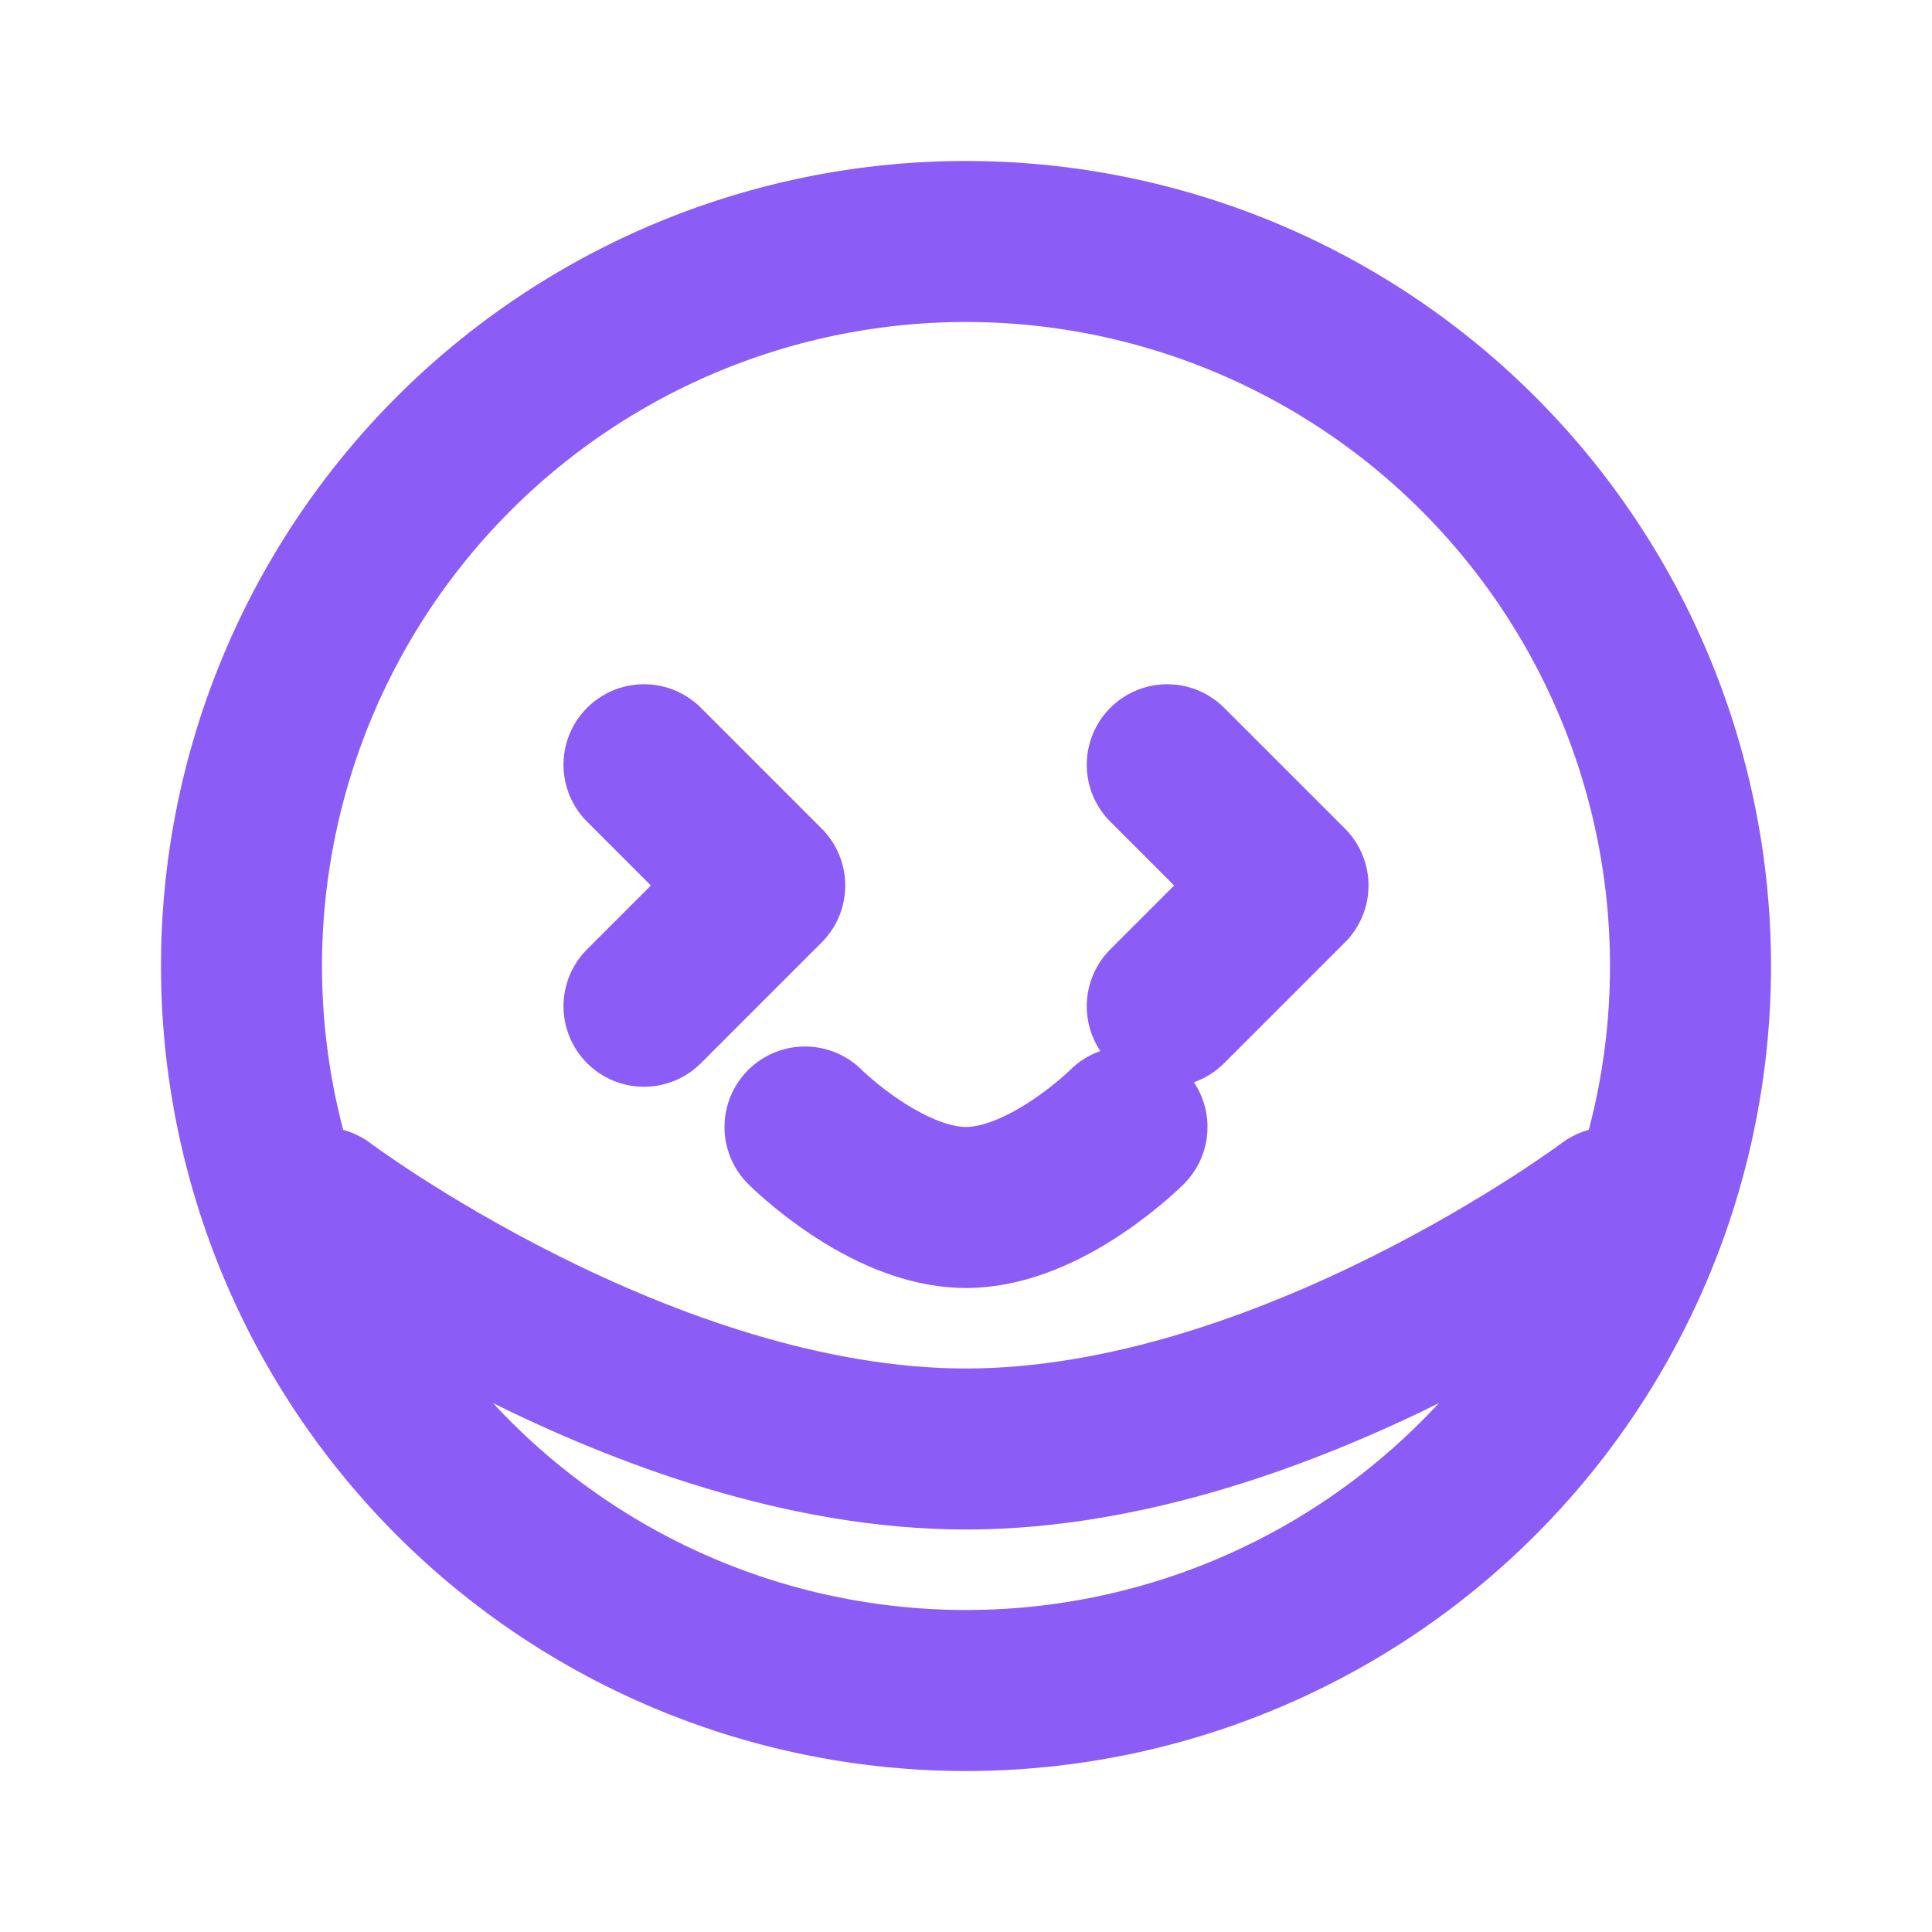 
<svg xmlns="http://www.w3.org/2000/svg" viewBox="0 0 24 24" width="24" height="24" fill="none" stroke="#8B5CF6" stroke-width="2" stroke-linecap="round" stroke-linejoin="round">
  <path d="M12 3a9 9 0 1 1 0 18 9 9 0 0 1 0-18z"/>
  <path d="M8 9.5l1.5 1.5-1.5 1.5"/>
  <path d="M14.5 9.5L16 11l-1.5 1.5"/>
  <path d="M10 14s1 1 2 1 2-1 2-1"/>
  <path d="M4 15s4 3 8 3 8-3 8-3"/>
</svg>

